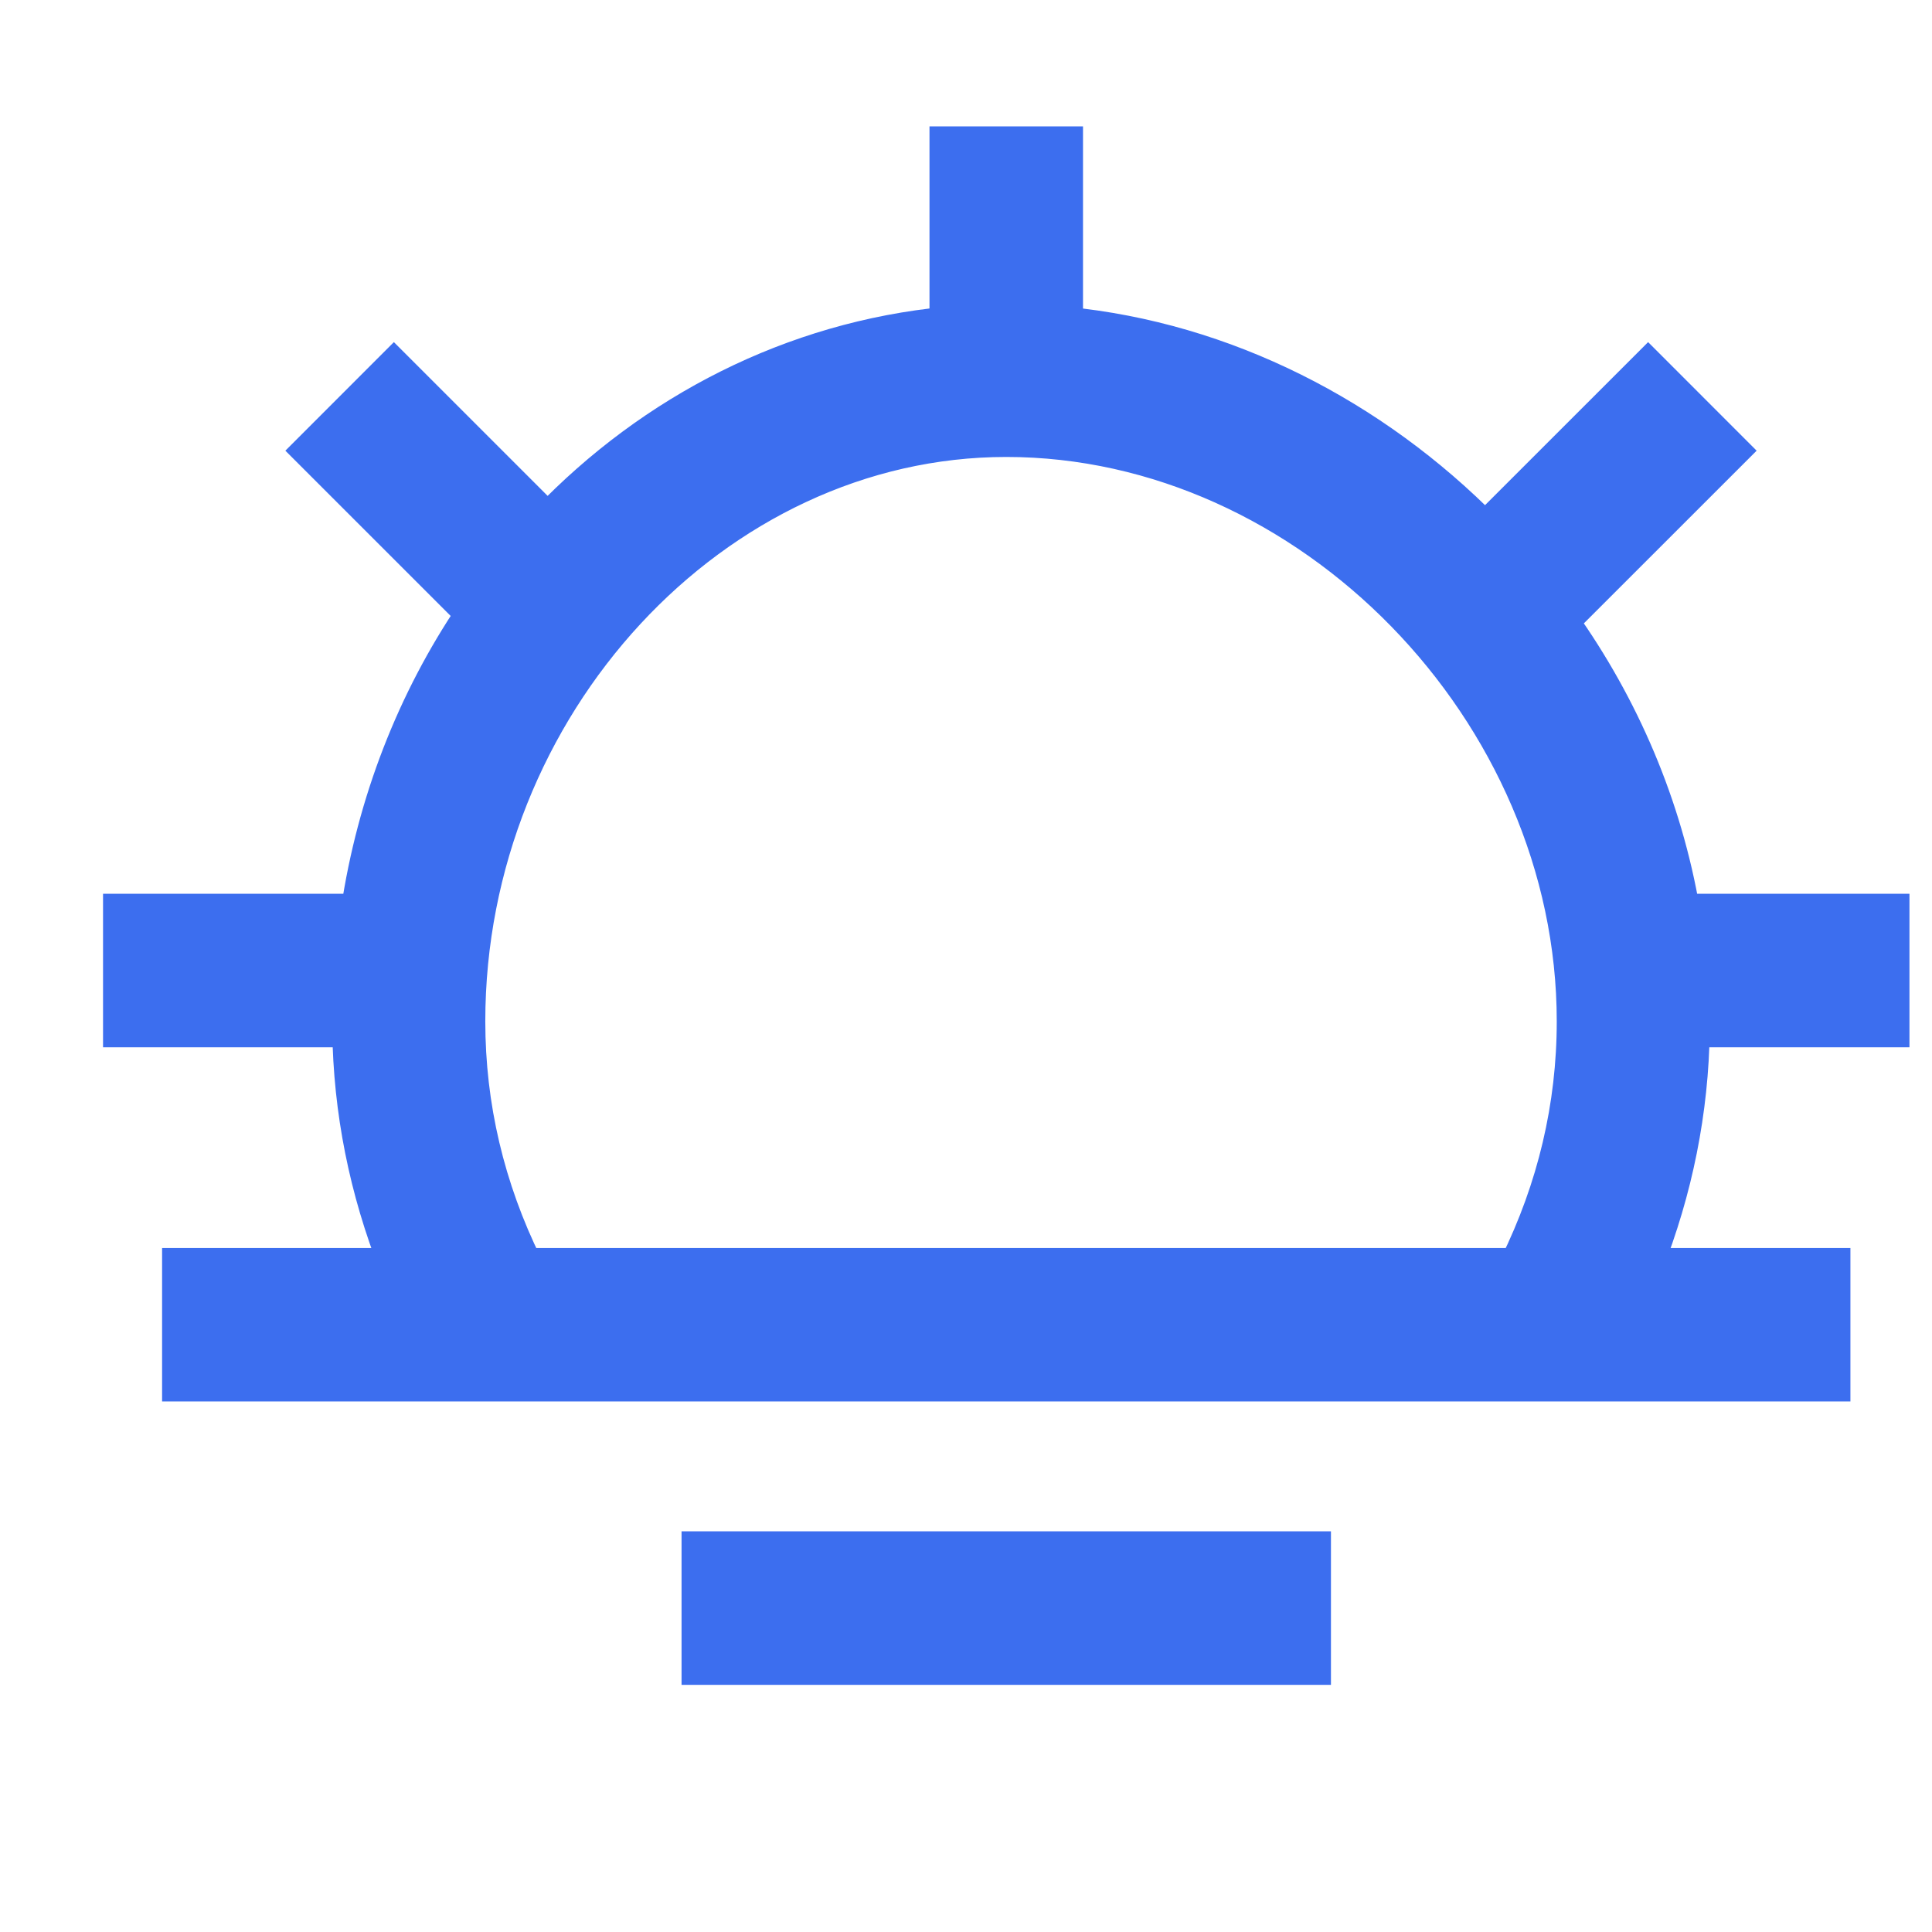 <svg width="48" height="48" viewBox="0 0 48 48" fill="none" xmlns="http://www.w3.org/2000/svg">
<path d="M17.373 38.485H32.627V41.42H17.373V38.485ZM47 25.58V22.645H41.798C41.351 20.027 40.297 17.569 38.779 15.437L43.021 11.197L40.947 9.122L36.897 13.171C34.112 10.345 30.437 8.444 26.467 8.06V3.58H23.533V8.059C19.686 8.427 16.222 10.22 13.608 12.944L9.786 9.122L7.712 11.197L11.762 15.246C10.308 17.399 9.311 19.917 8.905 22.645H3V25.58H8.695C8.719 27.601 9.117 29.565 9.859 31.447H4.467V34.379H45.533V31.447H40.873C41.615 29.565 42.013 27.601 42.039 25.58L47 25.58ZM13.046 31.447C12.099 29.526 11.617 27.485 11.617 25.375C11.617 17.536 17.745 10.913 25 10.913C32.52 10.913 39.117 17.671 39.117 25.375C39.117 27.485 38.633 29.526 37.687 31.447H13.046Z" fill="#3C6EEF" stroke="#3C6EEF" stroke-width="0.88"/>
</svg>
